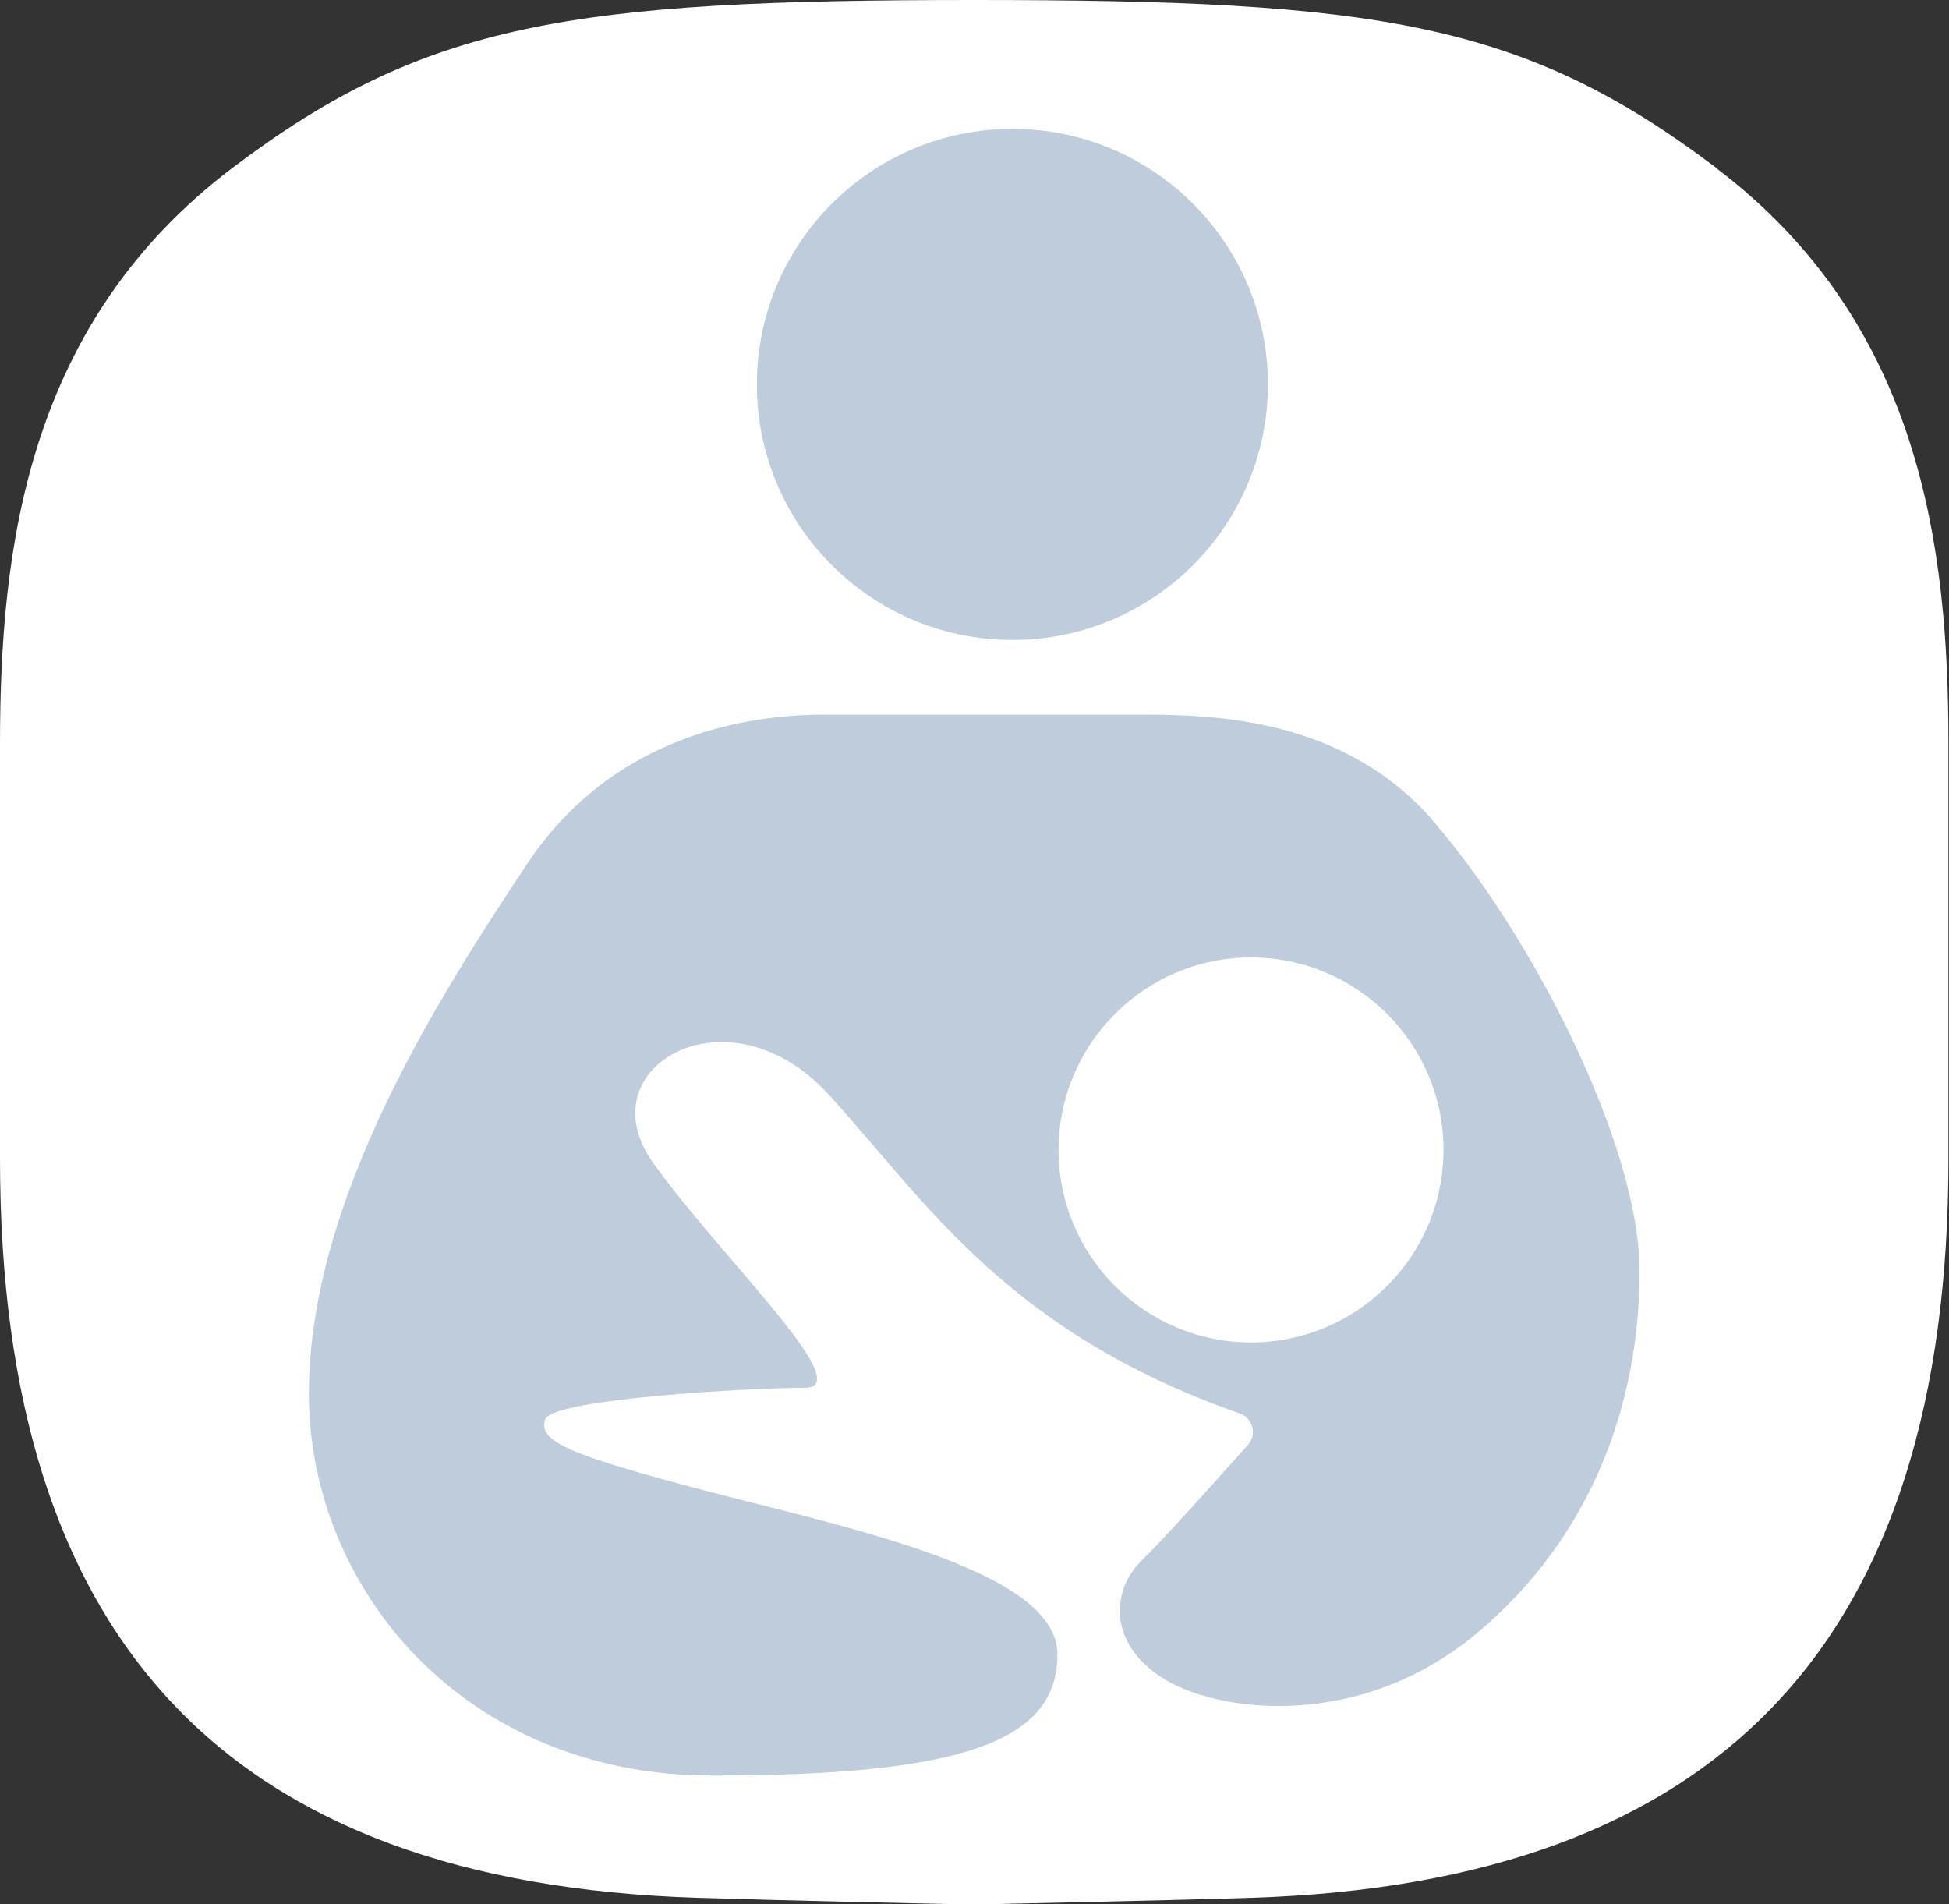 <?xml version="1.0" encoding="UTF-8"?>
<svg id="_图层_1" data-name="图层 1" xmlns="http://www.w3.org/2000/svg" viewBox="0 0 70.48 68.85">
  <rect x="0" y="0" width="70.48" height="68.85" fill="#333333" stroke="none"/>
  <defs>
    <style>
      .cls-1 {
        fill: #bfccdc;
      }

      .cls-2 {
        fill: #fff;
      }
    </style>
  </defs>
  <path class="cls-2" d="M62.05,6.06C55.09.8,49.81,0,35.22,0,20.67,0,15.38.8,8.42,6.06,1,11.67,0,19.75,0,26.91v14.99c0,17.43,8.24,26.17,25.19,26.72,3.16.1,8.72.22,9.82.24h.24s.2,0,.2,0h0c1.11-.03,6.66-.14,9.82-.24,16.95-.55,25.19-9.28,25.19-26.72v-14.99c0-7.16-1-15.24-8.42-20.85"/>
  <path class="cls-1" d="M36.61,23.14c5.1,0,9.24-4.14,9.24-9.24s-4.14-9.24-9.24-9.24-9.24,4.14-9.24,9.24,4.14,9.24,9.24,9.24"/>
  <path class="cls-1" d="M51.81,29.66c-3.18-3.64-7.72-3.82-10.49-3.82h-11.52c-2.52,0-7.56.61-10.74,5.4-3.18,4.79-7.89,12.13-7.89,19.15s5.59,13.81,14.58,13.81,12.49-1.21,12.49-4.38-8.21-4.69-13.53-6.13c-4.27-1.15-5.23-1.61-5-2.36.23-.75,7.43-1.15,9.39-1.15s-3-4.67-5.48-8.13c-2.48-3.46,2.71-6.45,6.34-2.48,3.5,3.83,6.41,8.57,14.88,11.54.47.17.62.76.29,1.13-1.08,1.21-3.08,3.45-3.82,4.16-1.04.98-1.33,2.88.63,4.21,1.96,1.33,7.2,2.02,11.47-1.56,4.26-3.57,5.88-8.47,5.88-13.08s-3.95-12.25-7.49-16.31M45.24,48.54c-3.84,0-6.96-3.12-6.96-6.96s3.12-6.96,6.96-6.96,6.96,3.12,6.96,6.96-3.12,6.96-6.96,6.96"/>
</svg>